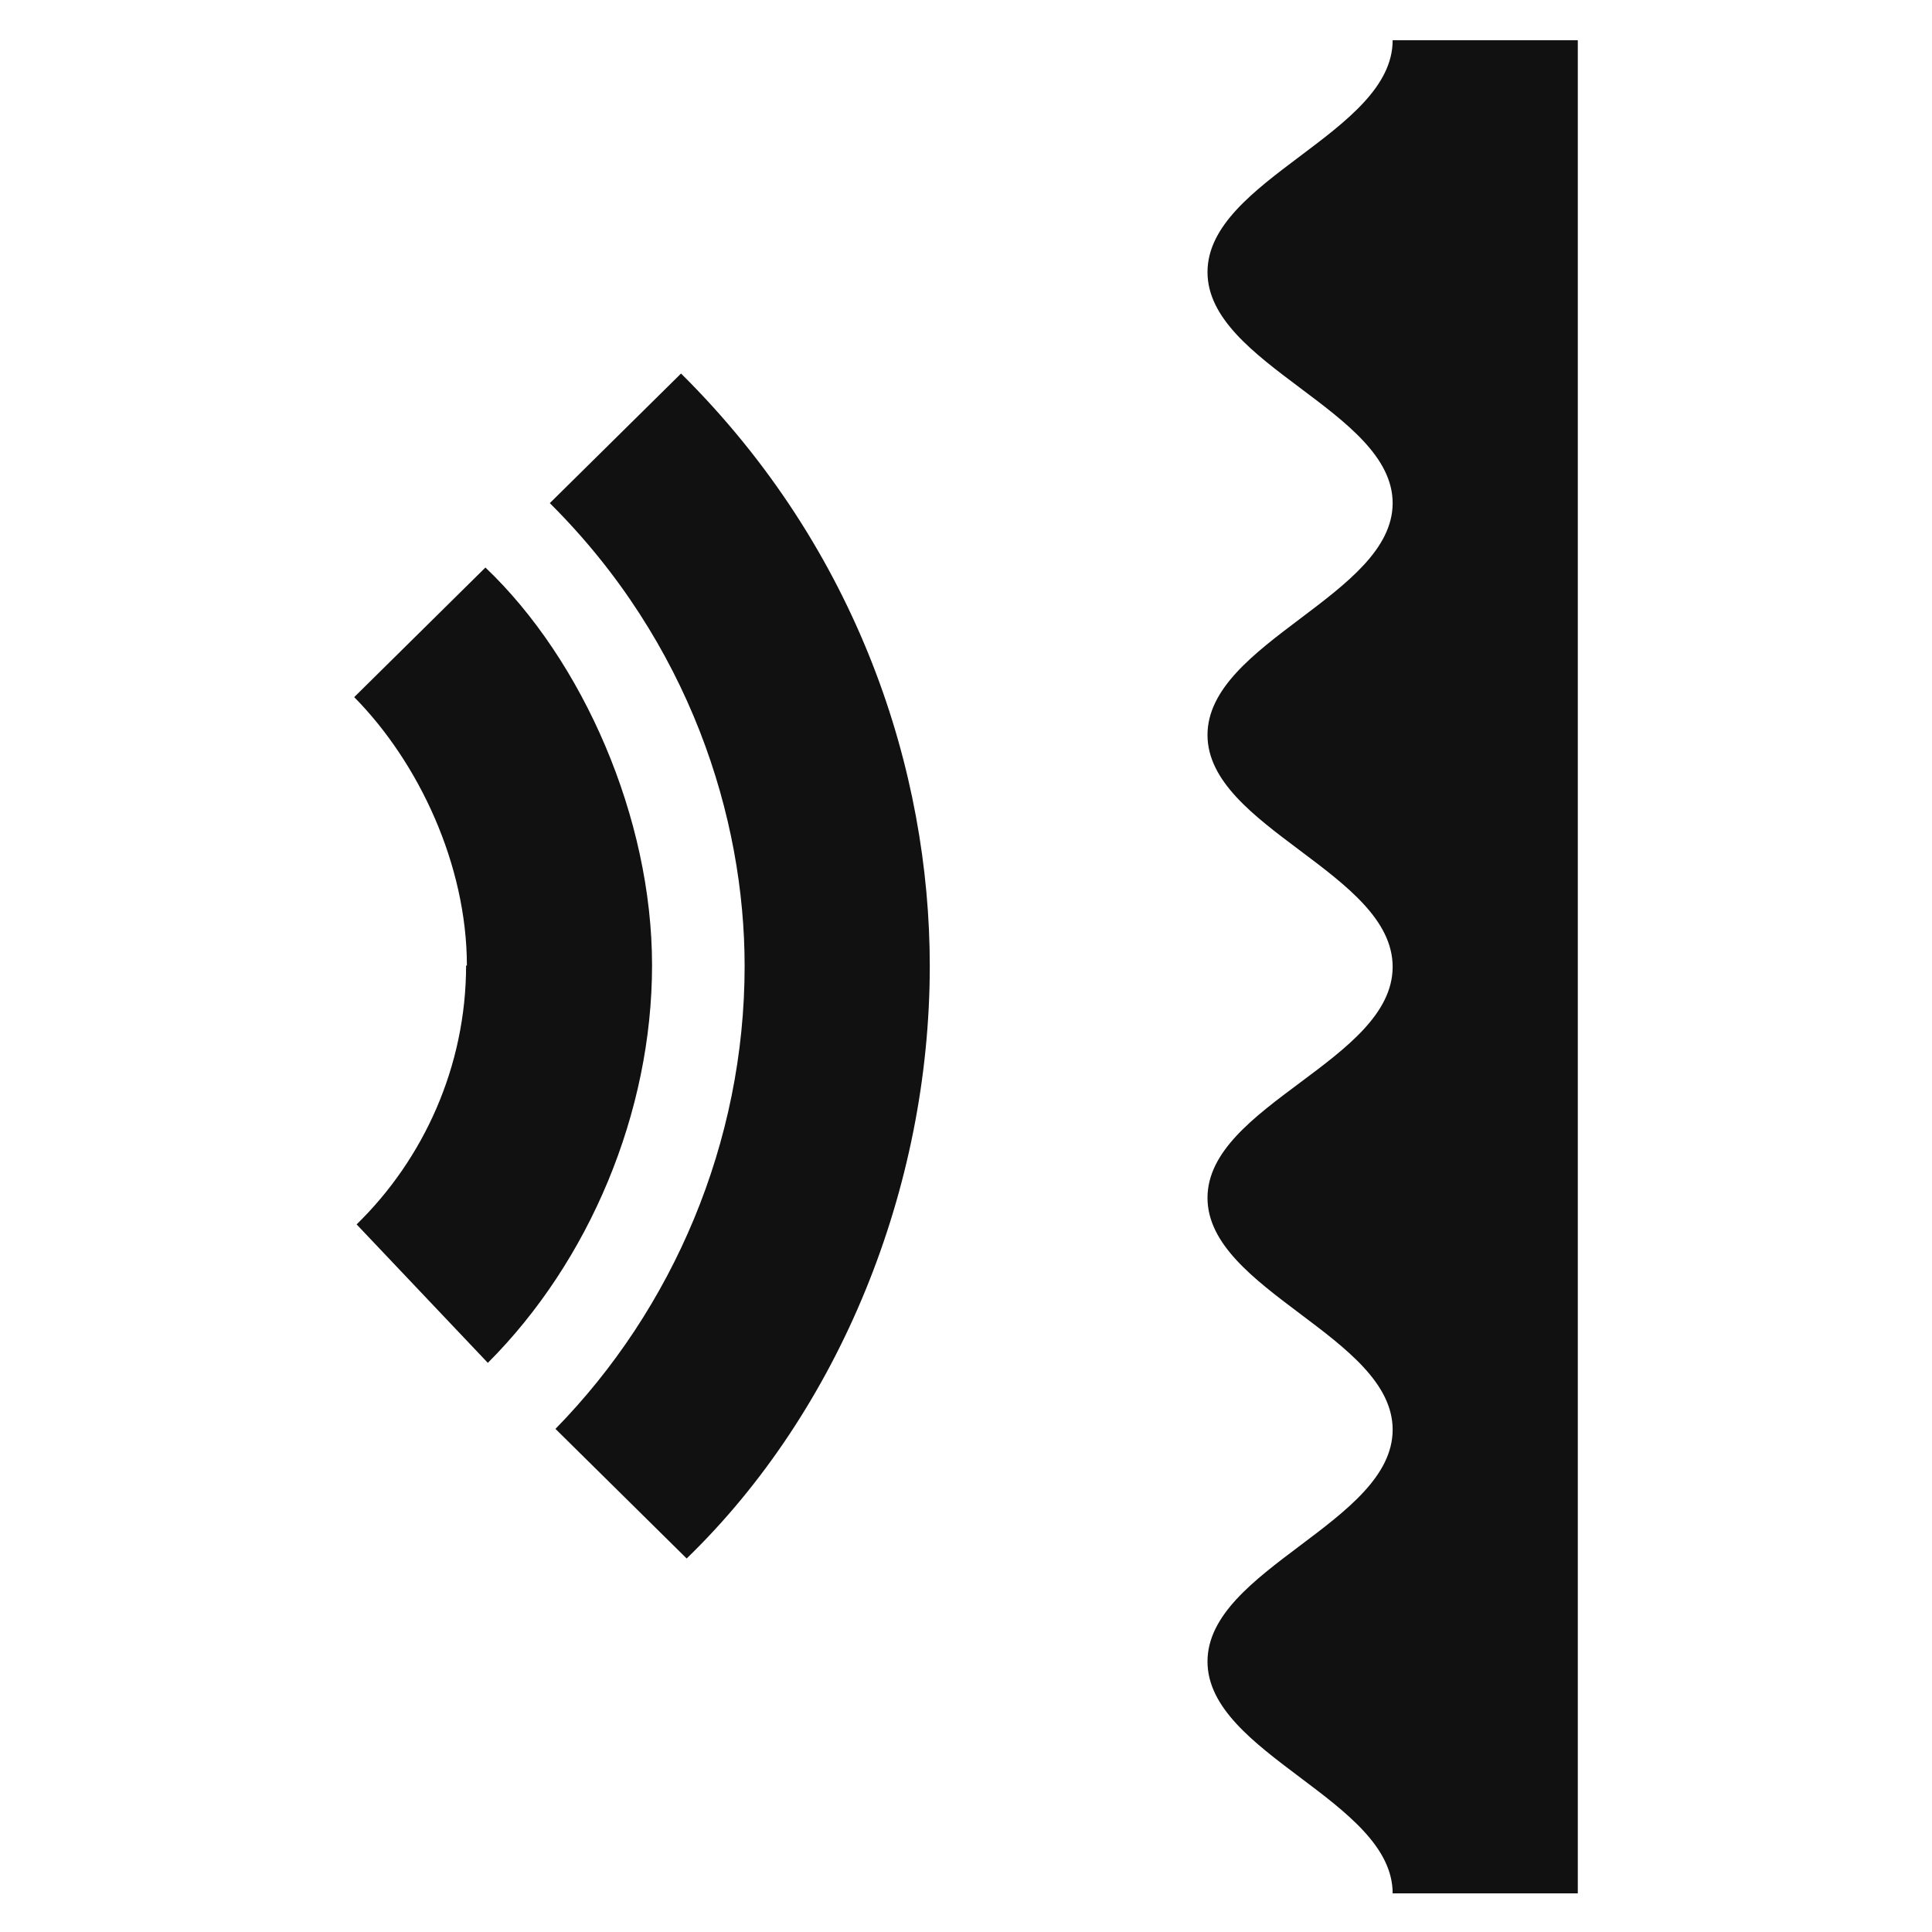 <?xml version="1.0" encoding="UTF-8"?>
<svg id="Layer_1" data-name="Layer 1" xmlns="http://www.w3.org/2000/svg" viewBox="0 0 24 24">
  <defs>
    <style>
      .cls-1 {
        fill: #111;
        stroke-width: 0px;
      }
    </style>
  </defs>
  <path class="cls-1" d="M15,3.38c0,1.15,2.3,1.73,2.3,2.87s-2.3,1.73-2.3,2.88,2.3,1.72,2.3,2.88-2.3,1.72-2.3,2.87,2.3,1.73,2.3,2.88-2.3,1.73-2.3,2.88,2.3,1.73,2.3,2.88h2.3V.5h-2.3c0,1.15-2.3,1.73-2.3,2.88Z"/>
  <path class="cls-1" d="M9.25,12c0-1.84-.68-4.02-2.42-5.75l1.63-1.61c2.21,2.19,3.09,4.95,3.09,7.36,0,2.76-1.12,5.52-3.02,7.36l-1.63-1.61c1.46-1.49,2.35-3.56,2.35-5.75Z"/>
  <path class="cls-1" d="M5.8,12c0-1.26-.6-2.53-1.4-3.34l1.63-1.61c1.21,1.15,2.07,3.11,2.07,4.94s-.78,3.68-2.04,4.94l-1.63-1.72c.83-.81,1.36-1.96,1.36-3.22Z"/>
</svg>